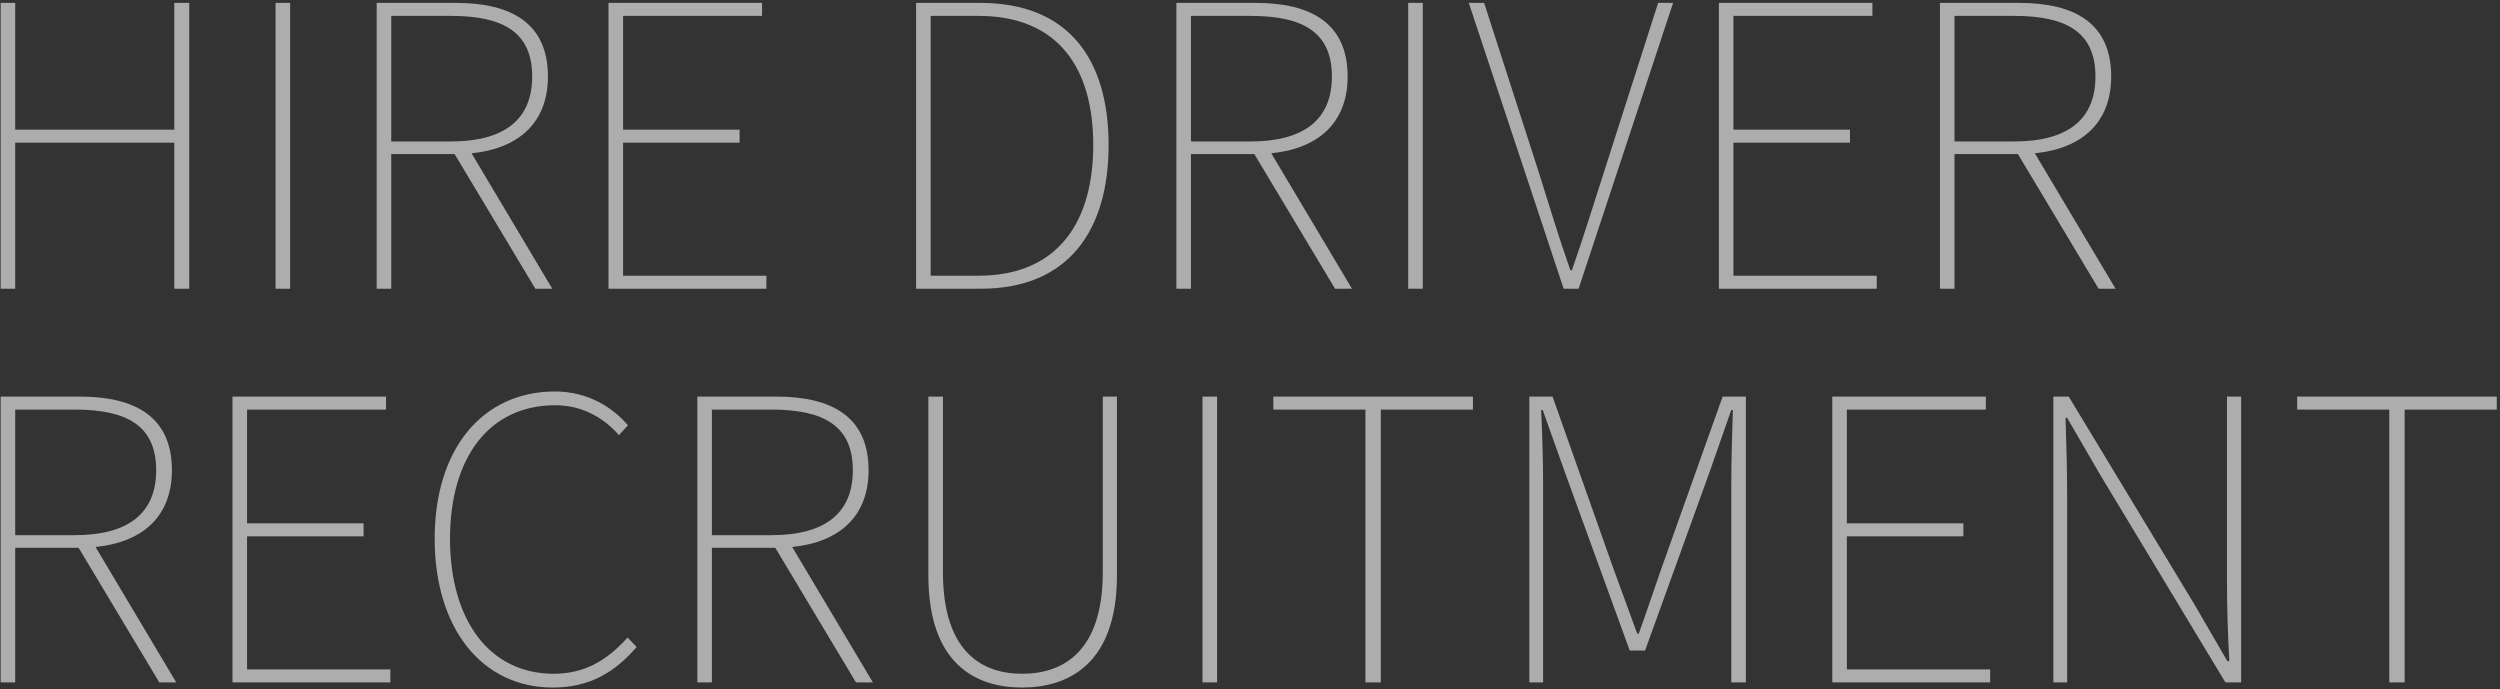 <svg width="762" height="210" viewBox="0 0 762 210" fill="none" xmlns="http://www.w3.org/2000/svg">
<rect x="0" y="0" width="762" height="210" fill="#333333" stroke="none"/>
<path d="M0.2 88V0.88H4.64V39.52H53.12V0.88H57.68V88H53.12V43.48H4.64V88H0.2ZM83.989 88V0.88H88.429V88H83.989ZM119.249 43.12H137.369C153.329 43.12 162.209 36.76 162.209 23.32C162.209 9.76 153.329 4.84 137.369 4.84H119.249V43.12ZM168.329 88H163.169L138.569 46.96H119.249V88H114.809V0.88H138.929C156.089 0.88 167.009 7.24 167.009 23.32C167.009 37.36 158.129 45.28 143.729 46.72L168.329 88ZM185.473 88V0.88H232.273V4.84H189.913V39.52H225.433V43.48H189.913V84.04H233.593V88H185.473ZM279.223 88V0.88H298.783C325.783 0.88 337.903 18.16 337.903 44.2C337.903 70.12 325.783 88 298.903 88H279.223ZM283.663 84.04H298.183C322.903 84.04 333.223 67.12 333.223 44.2C333.223 21.16 322.903 4.84 298.183 4.84H283.663V84.04ZM362.999 43.12H381.119C397.079 43.12 405.959 36.76 405.959 23.32C405.959 9.76 397.079 4.84 381.119 4.84H362.999V43.12ZM412.079 88H406.919L382.319 46.96H362.999V88H358.559V0.88H382.679C399.839 0.88 410.759 7.24 410.759 23.32C410.759 37.36 401.879 45.28 387.479 46.72L412.079 88ZM429.223 88V0.88H433.663V88H429.223ZM476.604 88L447.684 0.88H452.364L469.164 52.96C472.524 63.76 474.924 71.68 478.644 82.36H479.124C482.844 71.68 485.244 63.76 488.724 52.96L505.404 0.88H509.964L481.164 88H476.604ZM523.911 88V0.88H570.711V4.84H528.351V39.52H563.871V43.48H528.351V84.04H572.031V88H523.911ZM595.734 43.12H613.854C629.814 43.12 638.694 36.76 638.694 23.32C638.694 9.76 629.814 4.84 613.854 4.84H595.734V43.12ZM644.814 88H639.654L615.054 46.96H595.734V88H591.294V0.88H615.414C632.574 0.88 643.494 7.24 643.494 23.32C643.494 37.36 634.614 45.28 620.214 46.72L644.814 88ZM4.64 163.12H22.76C38.72 163.12 47.6 156.76 47.6 143.32C47.6 129.76 38.72 124.84 22.76 124.84H4.64V163.12ZM53.72 208H48.56L23.96 166.96H4.64V208H0.2V120.88H24.32C41.48 120.88 52.4 127.24 52.4 143.32C52.4 157.36 43.52 165.28 29.12 166.72L53.72 208ZM70.864 208V120.88H117.664V124.84H75.304V159.52H110.824V163.48H75.304V204.04H118.984V208H70.864ZM168.487 209.56C147.007 209.56 132.487 191.68 132.487 164.2C132.487 136.72 147.127 119.32 169.207 119.32C179.287 119.32 186.967 124.36 191.407 129.64L188.647 132.64C183.967 127.24 177.367 123.52 169.207 123.52C149.287 123.52 137.167 139.24 137.167 164.2C137.167 189.16 149.287 205.36 168.727 205.36C177.847 205.36 184.687 201.64 191.287 194.32L194.047 197.2C187.447 204.88 179.767 209.56 168.487 209.56ZM216.984 163.12H235.104C251.064 163.12 259.944 156.76 259.944 143.32C259.944 129.76 251.064 124.84 235.104 124.84H216.984V163.12ZM266.064 208H260.904L236.304 166.96H216.984V208H212.544V120.88H236.664C253.824 120.88 264.744 127.24 264.744 143.32C264.744 157.36 255.864 165.28 241.464 166.72L266.064 208ZM311.528 209.56C297.368 209.56 282.968 202.36 282.968 175.36V120.88H287.408V174.4C287.408 198.28 298.928 205.36 311.528 205.36C324.368 205.36 336.128 198.28 336.128 174.4V120.88H340.448V175.36C340.448 202.36 325.688 209.56 311.528 209.56ZM366.528 208V120.88H370.968V208H366.528ZM416.188 208V124.84H388.108V120.88H448.948V124.84H420.868V208H416.188ZM466.138 208V120.88H473.218L491.818 173.44C494.218 179.92 496.618 186.52 499.018 193.12H499.498C501.898 186.52 504.058 179.92 506.338 173.44L525.058 120.88H532.138V208H527.698V147.76C527.698 140.92 527.938 132.04 528.178 124.96H527.698L520.978 144.16L501.418 198.28H496.738L477.058 144.16L470.218 124.96H469.738C470.098 132.04 470.338 140.92 470.338 147.76V208H466.138ZM558.481 208V120.88H605.281V124.84H562.921V159.52H598.441V163.48H562.921V204.04H606.601V208H558.481ZM625.864 208V120.88H630.544L668.944 184.36L678.904 201.52H679.504C679.024 193.12 678.784 185.08 678.784 176.92V120.88H683.104V208H678.304L640.024 144.52L630.064 127.36H629.584C629.824 135.52 630.064 142.96 630.064 151.24V208H625.864ZM728.259 208V124.84H700.179V120.88H761.019V124.84H732.939V208H728.259Z" fill="white" fill-opacity="0.6"/>
</svg>
